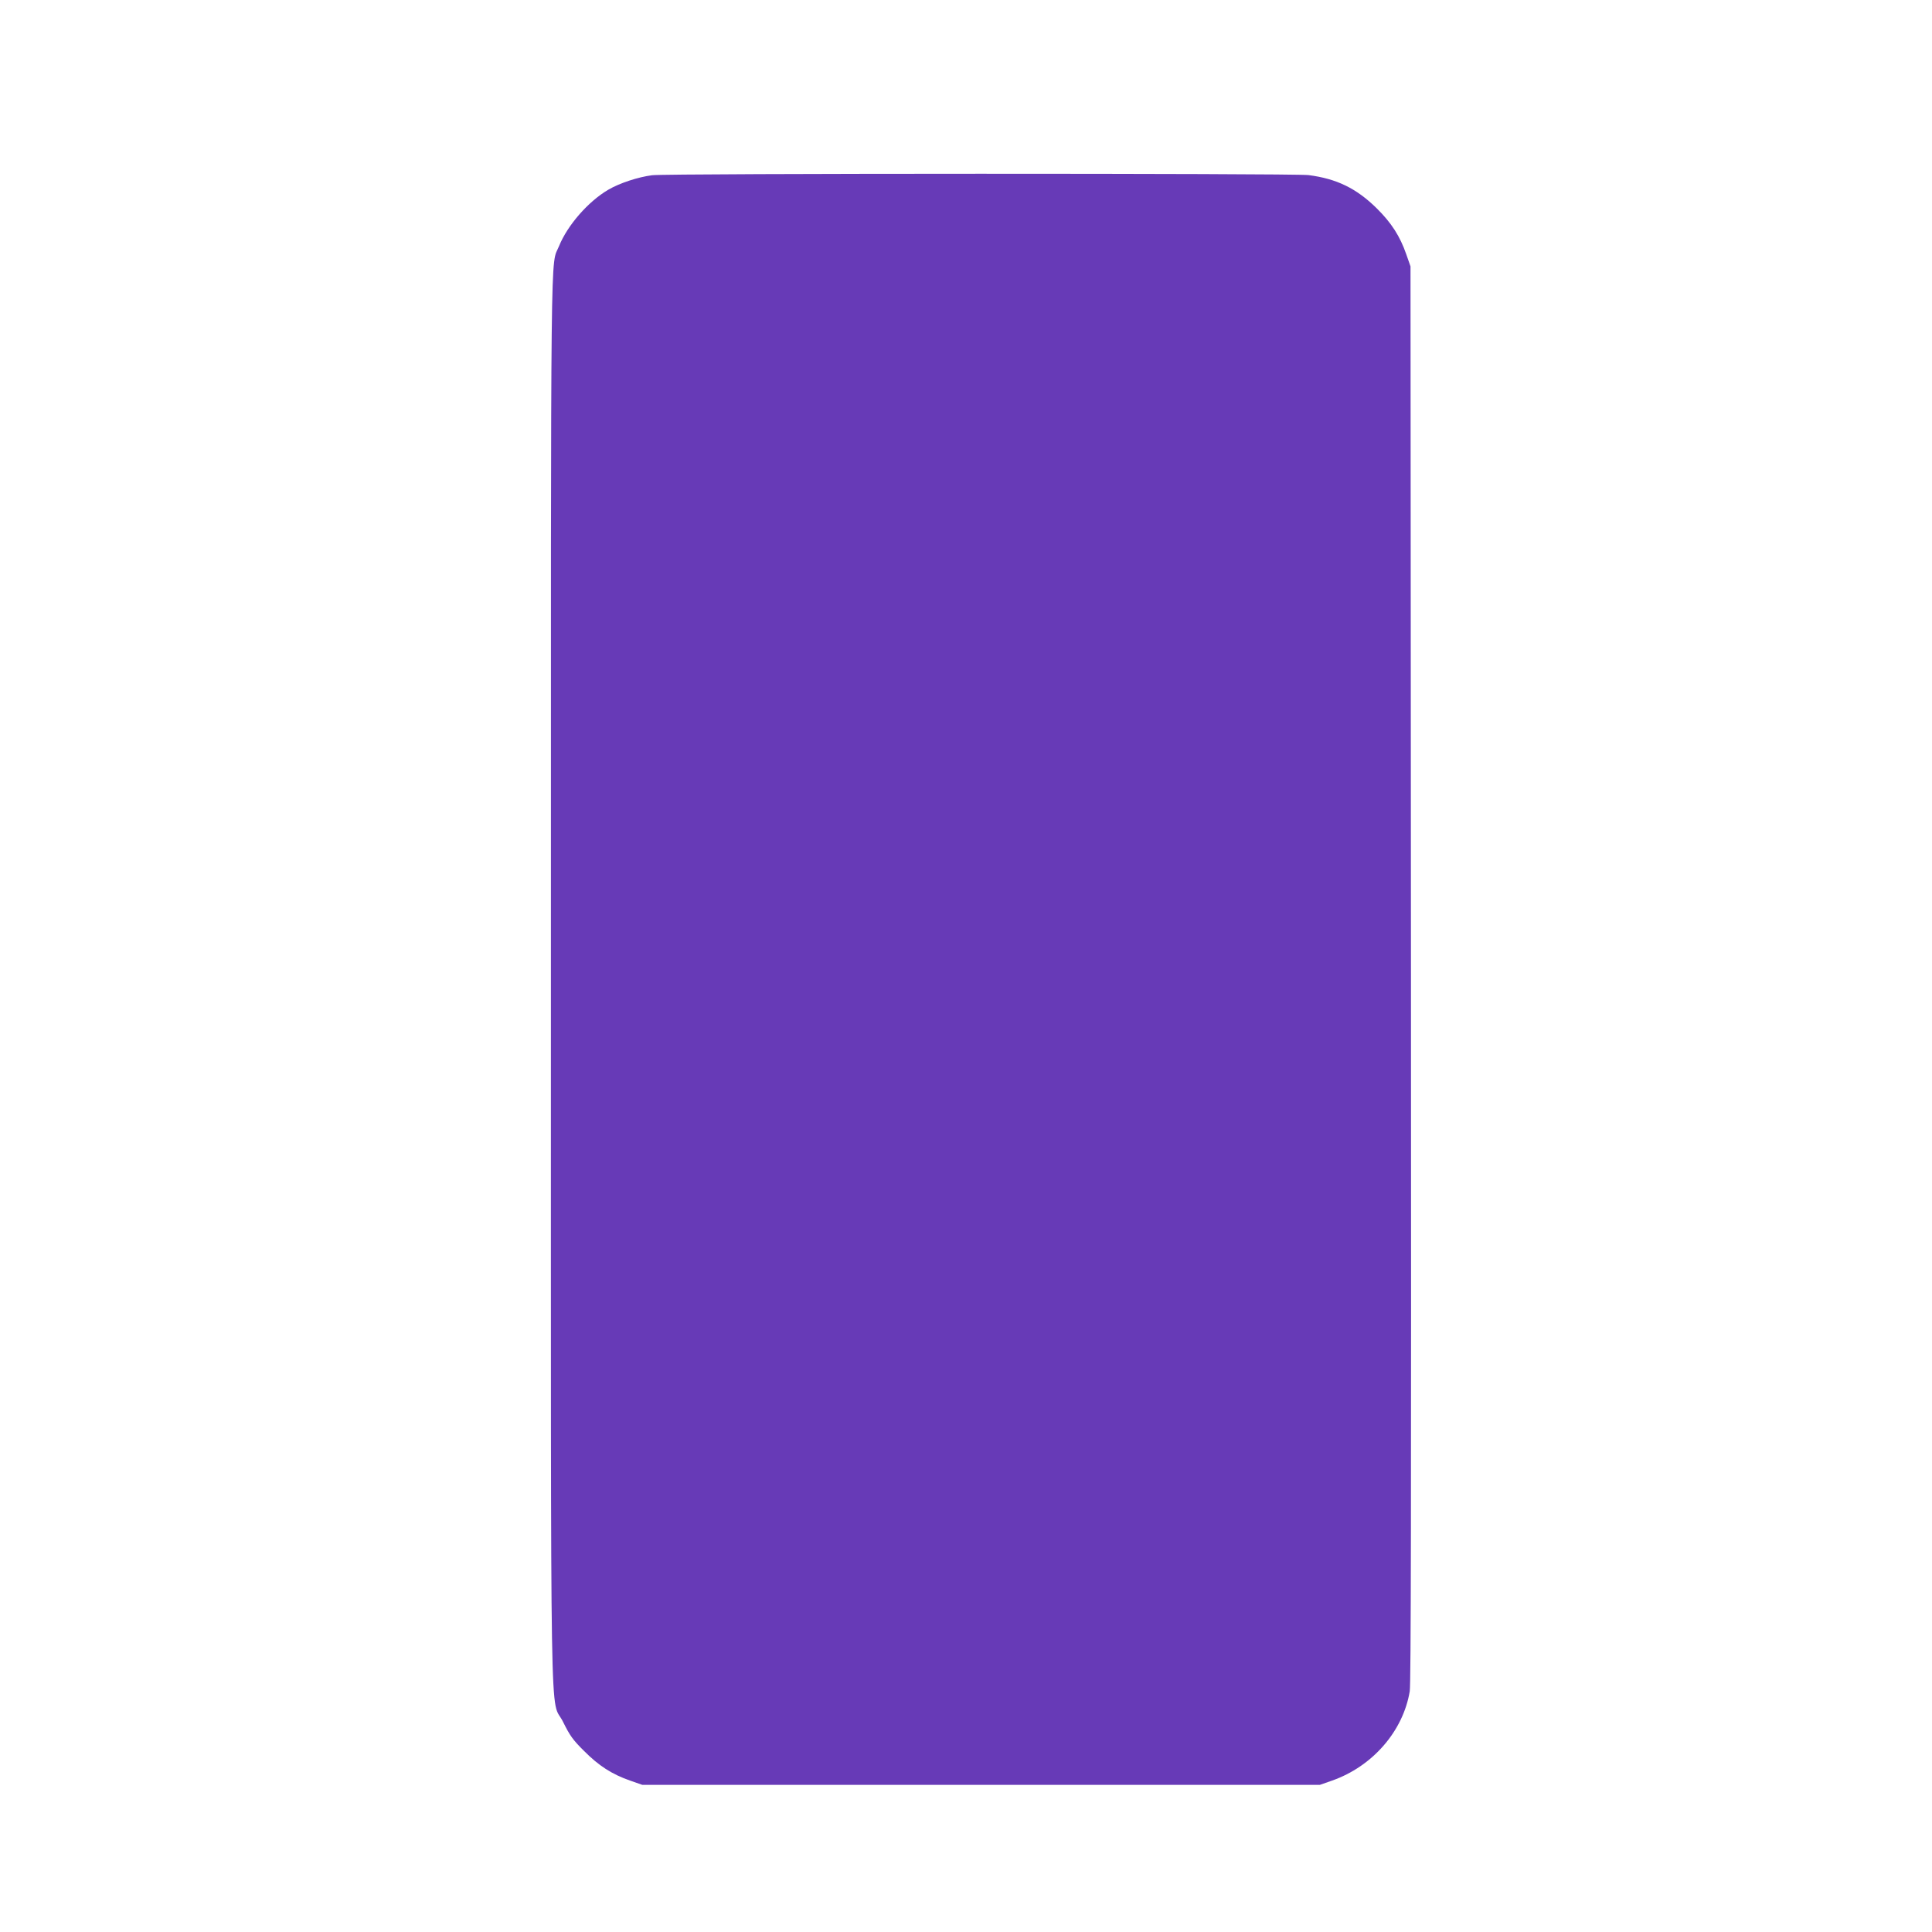 <?xml version="1.0" standalone="no"?>
<!DOCTYPE svg PUBLIC "-//W3C//DTD SVG 20010904//EN"
 "http://www.w3.org/TR/2001/REC-SVG-20010904/DTD/svg10.dtd">
<svg version="1.0" xmlns="http://www.w3.org/2000/svg"
 width="1280pt" height="1280pt" viewBox="0 0 1280 1280"
 preserveAspectRatio="xMidYMid meet">
<g transform="translate(0,1280) scale(0.1,-0.1)"
fill="#673ab7" stroke="none">
<path d="M4320 11639 c-93 -12 -215 -52 -290 -96 -133 -78 -270 -235 -326
-373 -58 -143 -54 213 -54 -4865 0 -5243 -8 -4732 81 -4914 44 -89 64 -118
138 -191 97 -98 185 -155 306 -197 l80 -28 2245 0 2245 0 80 28 c268 94 471
327 515 592 8 53 10 1229 8 4755 l-3 4685 -28 80 c-42 121 -99 209 -196 305
-134 132 -265 196 -452 220 -102 12 -4250 12 -4349 -1z"/>
</g>
</svg>
